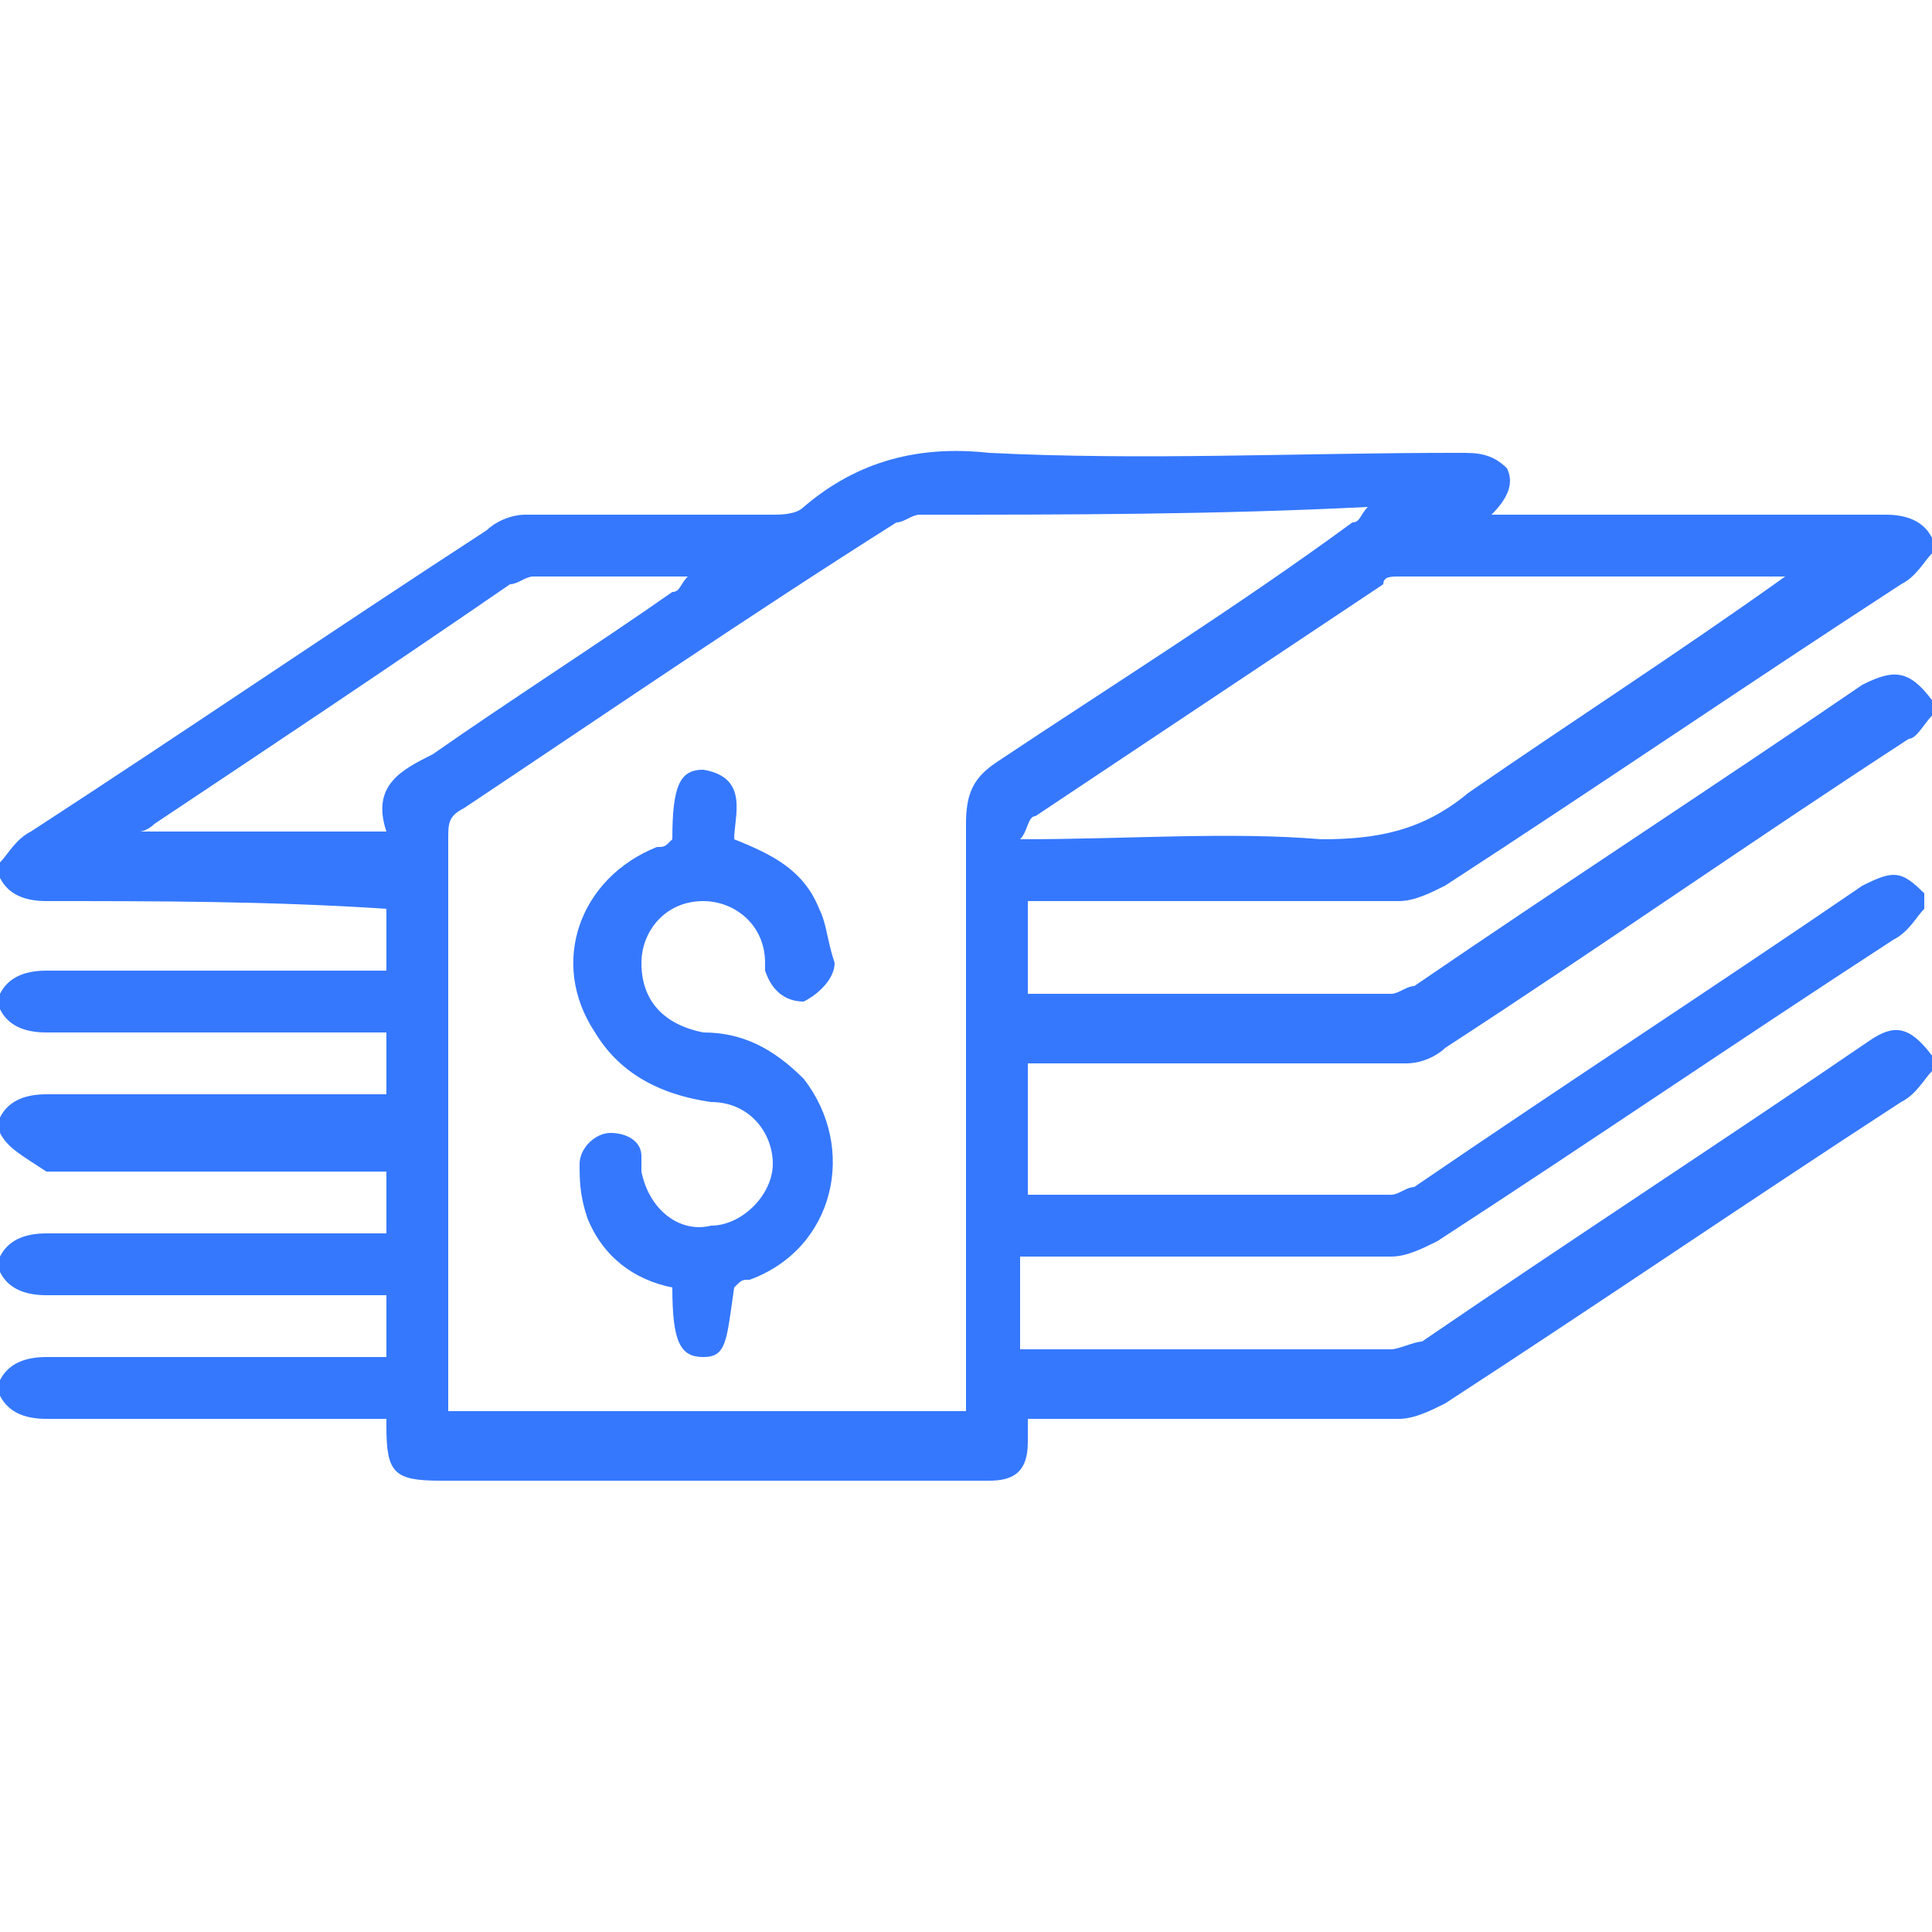 <svg xmlns="http://www.w3.org/2000/svg" width="120" height="120" xml:space="preserve" fill="#3578fe" viewBox="0.3 0.18 25 13.32"><path class="st0" d="m13.7 11.8h4.6c0.1 0 0.3-0.1 0.4-0.1 1.9-1.3 3.9-2.6 5.8-3.9 0.3-0.2 0.5-0.2 0.8 0.2v0.2c-0.1 0.1-0.2 0.3-0.4 0.4-2 1.3-3.9 2.6-5.9 3.9-0.2 0.1-0.4 0.2-0.6 0.2h-4.5-0.3v0.3c0 0.4-0.2 0.5-0.5 0.5h-3.2-3.9c-0.6 0-0.7-0.1-0.7-0.7v-0.1h-0.3-4.1c-0.3 0-0.5-0.1-0.6-0.3v-0.2c0.1-0.2 0.3-0.3 0.6-0.3h4.1 0.3v-0.8h-0.4-4c-0.3 0-0.5-0.1-0.6-0.3v-0.2c0.1-0.2 0.3-0.3 0.6-0.3h4 0.4v-0.8h-4.4c-0.3-0.2-0.5-0.3-0.6-0.5v-0.2c0.1-0.2 0.3-0.3 0.6-0.3h4.1 0.3v-0.8h-4.4c-0.3 0-0.5-0.1-0.6-0.3v-0.2c0.1-0.2 0.3-0.3 0.6-0.3h4.1 0.3v-0.8c-1.5-0.1-3-0.1-4.4-0.1-0.3 0-0.5-0.1-0.6-0.3v-0.2c0.1-0.1 0.2-0.3 0.4-0.4 2-1.3 3.9-2.6 5.9-3.9 0.1-0.1 0.3-0.2 0.5-0.2h3.2c0.1 0 0.3 0 0.4-0.1 0.7-0.6 1.5-0.8 2.4-0.7 2 0.1 4 0 6 0h0.1c0.2 0 0.4 0 0.6 0.2 0.1 0.2 0 0.4-0.2 0.6h0.3 4.8c0.3 0 0.5 0.1 0.6 0.3v0.2c-0.1 0.1-0.2 0.3-0.4 0.4-2 1.3-3.9 2.6-5.9 3.9-0.2 0.1-0.4 0.2-0.6 0.2h-2.8-2v1.2h0.1 4.6c0.1 0 0.2-0.1 0.3-0.1 1.9-1.3 3.9-2.6 5.8-3.9 0.4-0.2 0.6-0.2 0.9 0.2v0.2c-0.1 0.1-0.2 0.3-0.3 0.3-2 1.3-4 2.7-6 4-0.1 0.1-0.3 0.2-0.5 0.2h-4.6-0.3v1.7h4.7c0.1 0 0.2-0.1 0.3-0.1 1.9-1.3 3.9-2.6 5.8-3.9 0.4-0.2 0.5-0.2 0.8 0.1v0.2c-0.1 0.1-0.2 0.3-0.4 0.4-2 1.3-3.9 2.6-5.9 3.9-0.2 0.1-0.4 0.2-0.6 0.2h-3.1-1.7v1.2h0.2zm-6.5-10c-0.1 0-0.2 0.1-0.3 0.1-1.6 1.1-3.1 2.1-4.6 3.1 0 0-0.1 0.1-0.2 0.1h3.2c-0.2-0.6 0.2-0.8 0.6-1 1-0.7 2.1-1.4 3.1-2.1 0.1 0 0.1-0.1 0.2-0.2h-2zm5-0.8c-0.1 0-0.2 0.1-0.3 0.1-1.9 1.2-3.8 2.5-5.6 3.7-0.2 0.1-0.2 0.2-0.2 0.4v5.2 2.2h6.7v-0.3-7.3c0-0.4 0.1-0.6 0.4-0.8 1.5-1 3.1-2 4.6-3.1 0.1 0 0.1-0.1 0.2-0.2-2 0.1-3.9 0.1-5.8 0.1zm5.2 4.2c0.7 0 1.3-0.1 1.9-0.6 1.3-0.9 2.7-1.8 4.1-2.8h-0.2-4.8c-0.1 0-0.2 0-0.2 0.1l-4.5 3c-0.1 0-0.1 0.2-0.2 0.3 1.4 0 2.7-0.1 3.9 0zm-8 2.5c0.5 0 0.9 0.2 1.3 0.6 0.7 0.9 0.4 2.2-0.7 2.6-0.1 0-0.1 0-0.2 0.1-0.1 0.7-0.1 0.9-0.4 0.9s-0.4-0.2-0.4-0.9c-0.5-0.1-0.9-0.4-1.1-0.9-0.1-0.3-0.1-0.5-0.1-0.7s0.2-0.4 0.4-0.4 0.4 0.1 0.4 0.3v0.2c0.1 0.5 0.5 0.8 0.9 0.7 0.4 0 0.8-0.4 0.8-0.8s-0.3-0.8-0.8-0.8c-0.7-0.1-1.2-0.4-1.5-0.9-0.6-0.9-0.2-2 0.8-2.4 0.1 0 0.1 0 0.2-0.1 0-0.7 0.1-0.9 0.4-0.9 0.6 0.1 0.4 0.6 0.4 0.9 0.5 0.2 0.9 0.4 1.1 0.9 0.1 0.2 0.1 0.4 0.2 0.7 0 0.2-0.2 0.4-0.4 0.5-0.2 0-0.4-0.1-0.5-0.4v-0.1c0-0.5-0.4-0.8-0.8-0.8-0.5 0-0.8 0.4-0.8 0.8 0 0.5 0.3 0.8 0.8 0.9z"></path></svg>